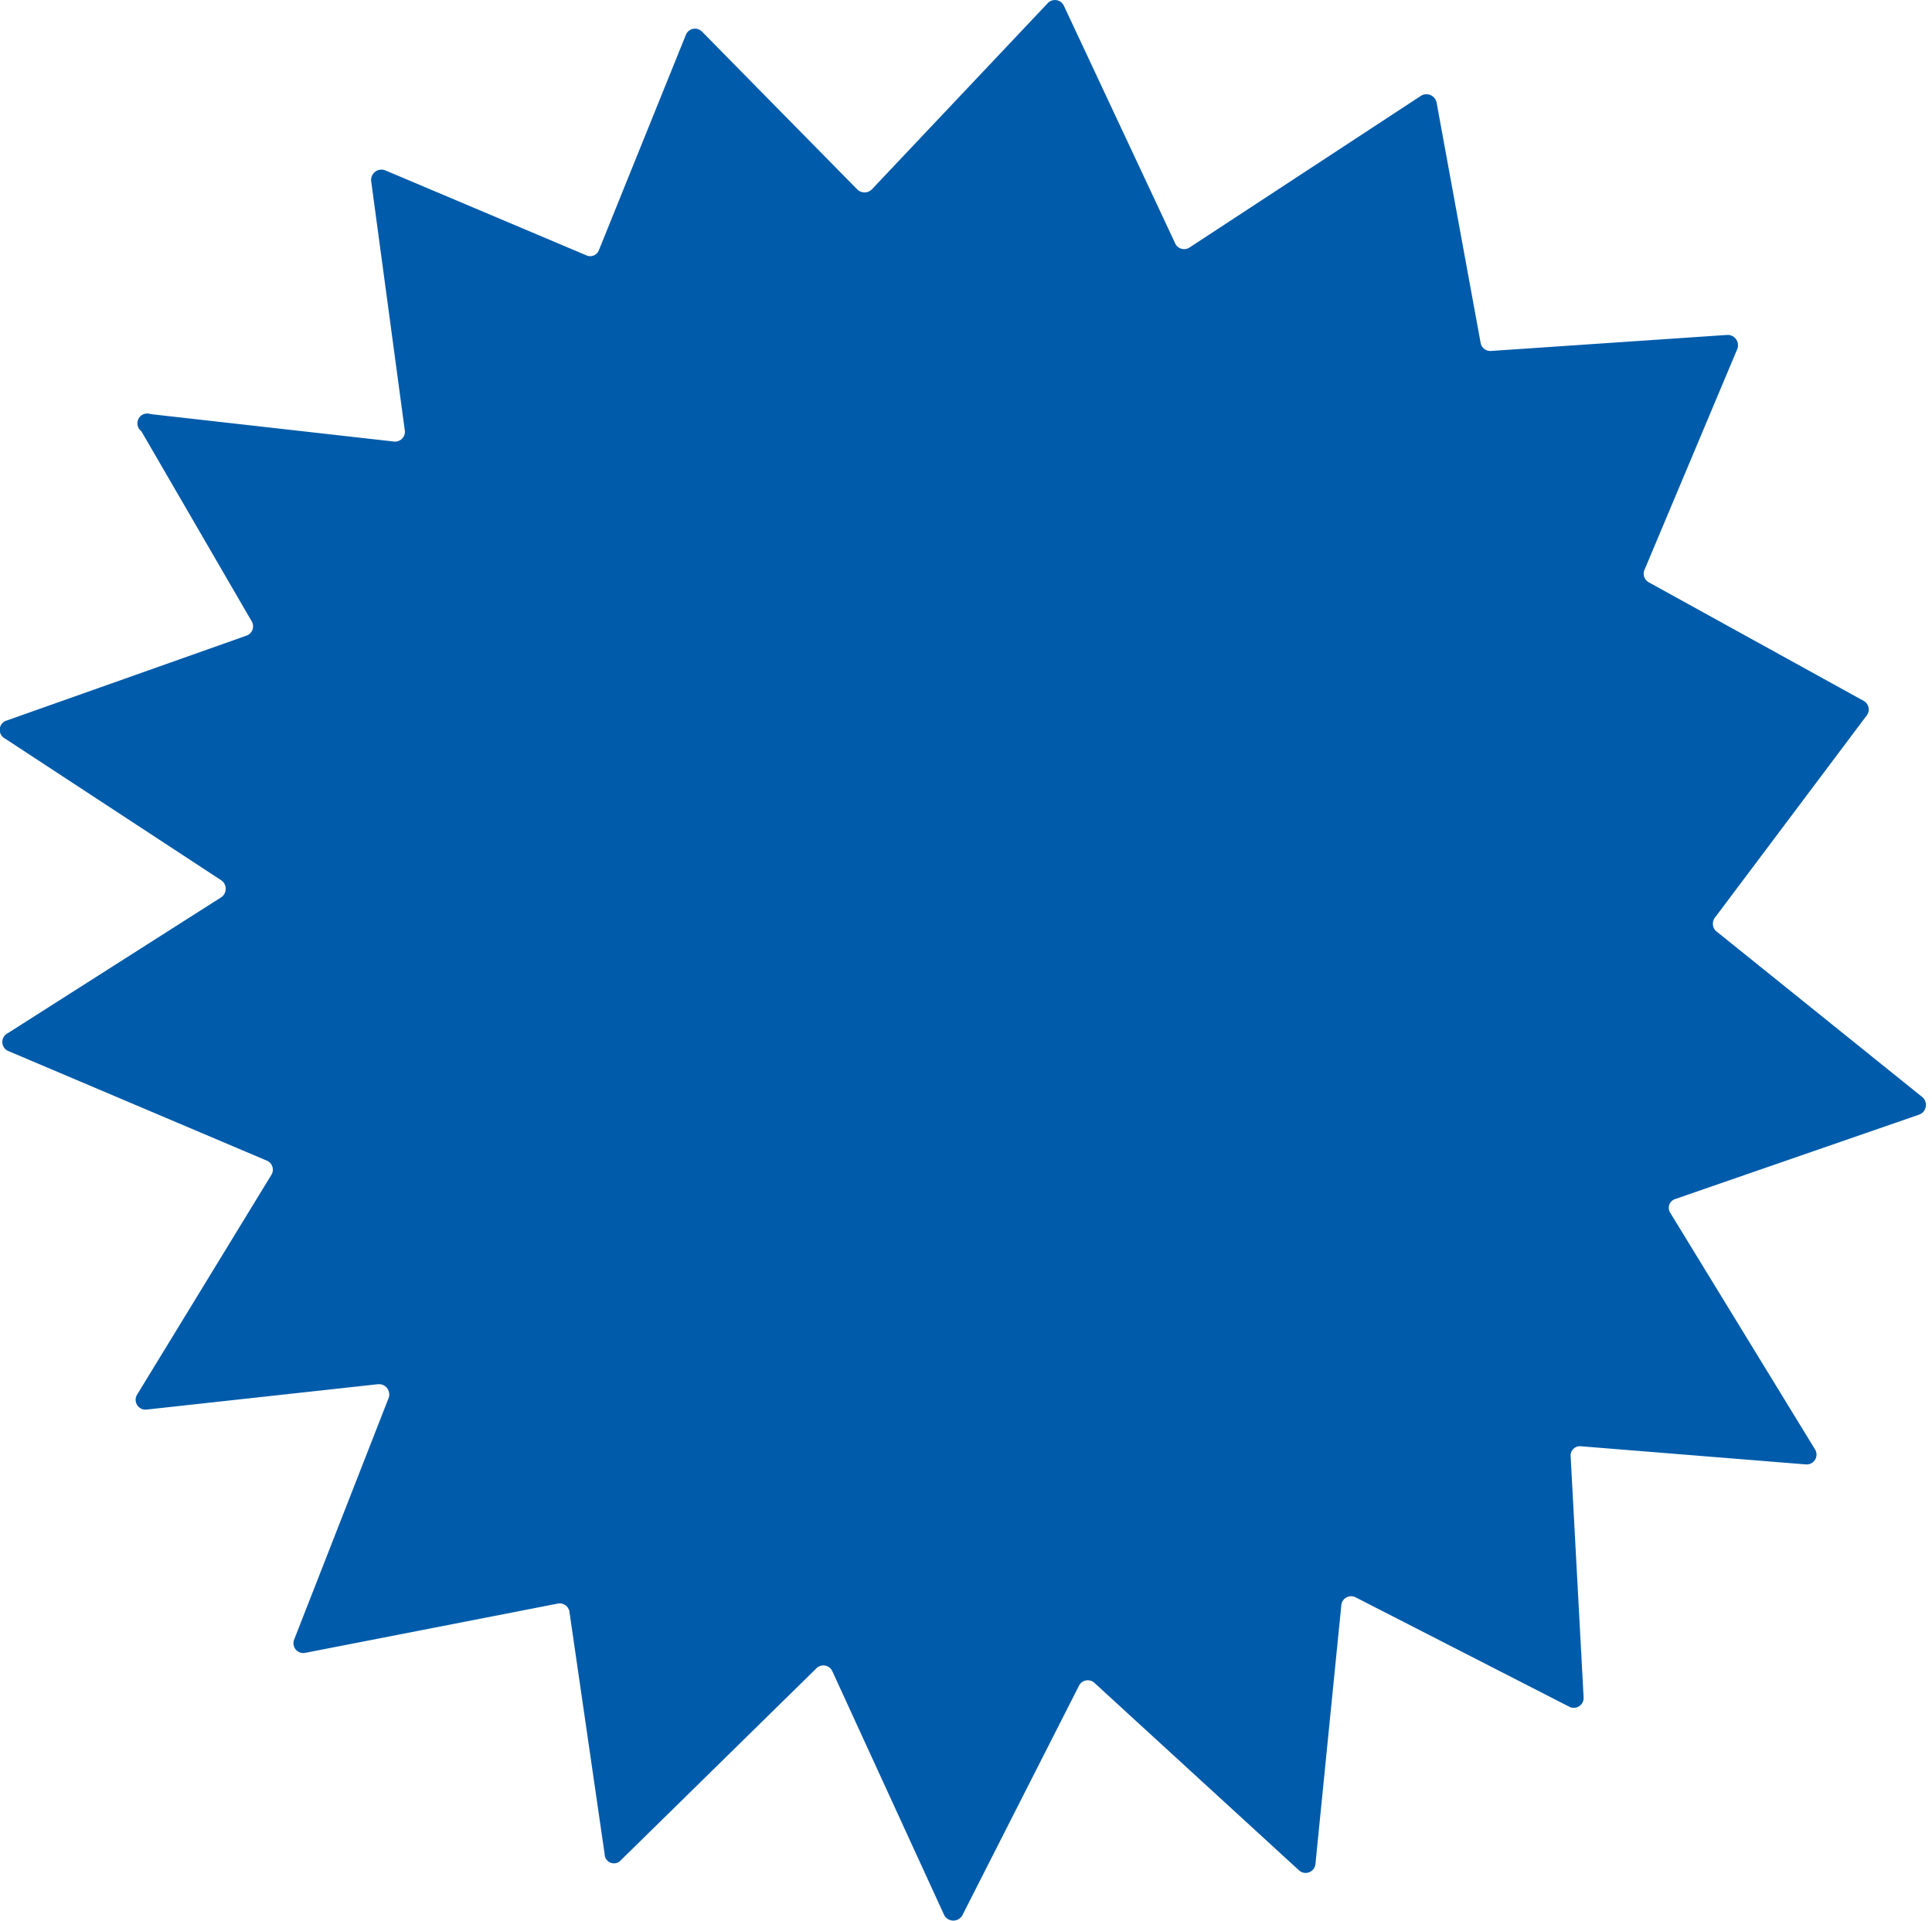 <svg xmlns="http://www.w3.org/2000/svg" viewBox="0 0 37.32 37.11"><g id="Layer_2" data-name="Layer 2"><path d="M7.44 3.29l3.88 1.64a.18.18 0 00.25-.1L13.25.67a.19.19 0 01.31-.06l3 3.05a.2.2 0 00.28 0l3.4-3.6a.19.19 0 01.31.05L22.7 4.7a.19.19 0 00.28.08l4.47-2.93a.2.2 0 01.3.13l.85 4.64a.19.19 0 00.2.16l4.57-.31a.2.2 0 01.19.27L31.77 11a.19.19 0 00.08.25L36 13.54a.19.19 0 01.06.28l-2.92 3.89a.2.2 0 000 .27l4 3.22a.2.2 0 01-.06.33l-4.71 1.63a.18.18 0 00-.1.28L35.06 28a.19.19 0 01-.18.29l-4.34-.35a.18.18 0 00-.2.2l.25 4.65a.19.19 0 01-.28.18l-4.12-2.11a.19.19 0 00-.28.15l-.5 5a.19.19 0 01-.32.12l-3.95-3.62a.19.19 0 00-.3.06L18.59 37a.2.2 0 01-.35 0l-2.16-4.71a.19.19 0 00-.31-.06L12 35.93a.18.18 0 01-.32-.11L11 31.14a.19.19 0 00-.23-.16l-4.87.95a.19.19 0 01-.22-.25L7.51 27a.2.2 0 00-.2-.26l-4.47.49a.19.19 0 01-.19-.29l2.59-4.24a.19.19 0 00-.09-.28l-5-2.12a.19.19 0 010-.34l4.13-2.63a.2.2 0 000-.32L.1 14.27a.19.19 0 010-.34l4.66-1.65a.19.19 0 00.1-.28L2.73 8.33A.19.19 0 012.91 8l4.7.53a.19.19 0 00.21-.21L7.17 3.5a.2.2 0 01.27-.21z" fill="#005baa" id="MENU"/></g></svg>